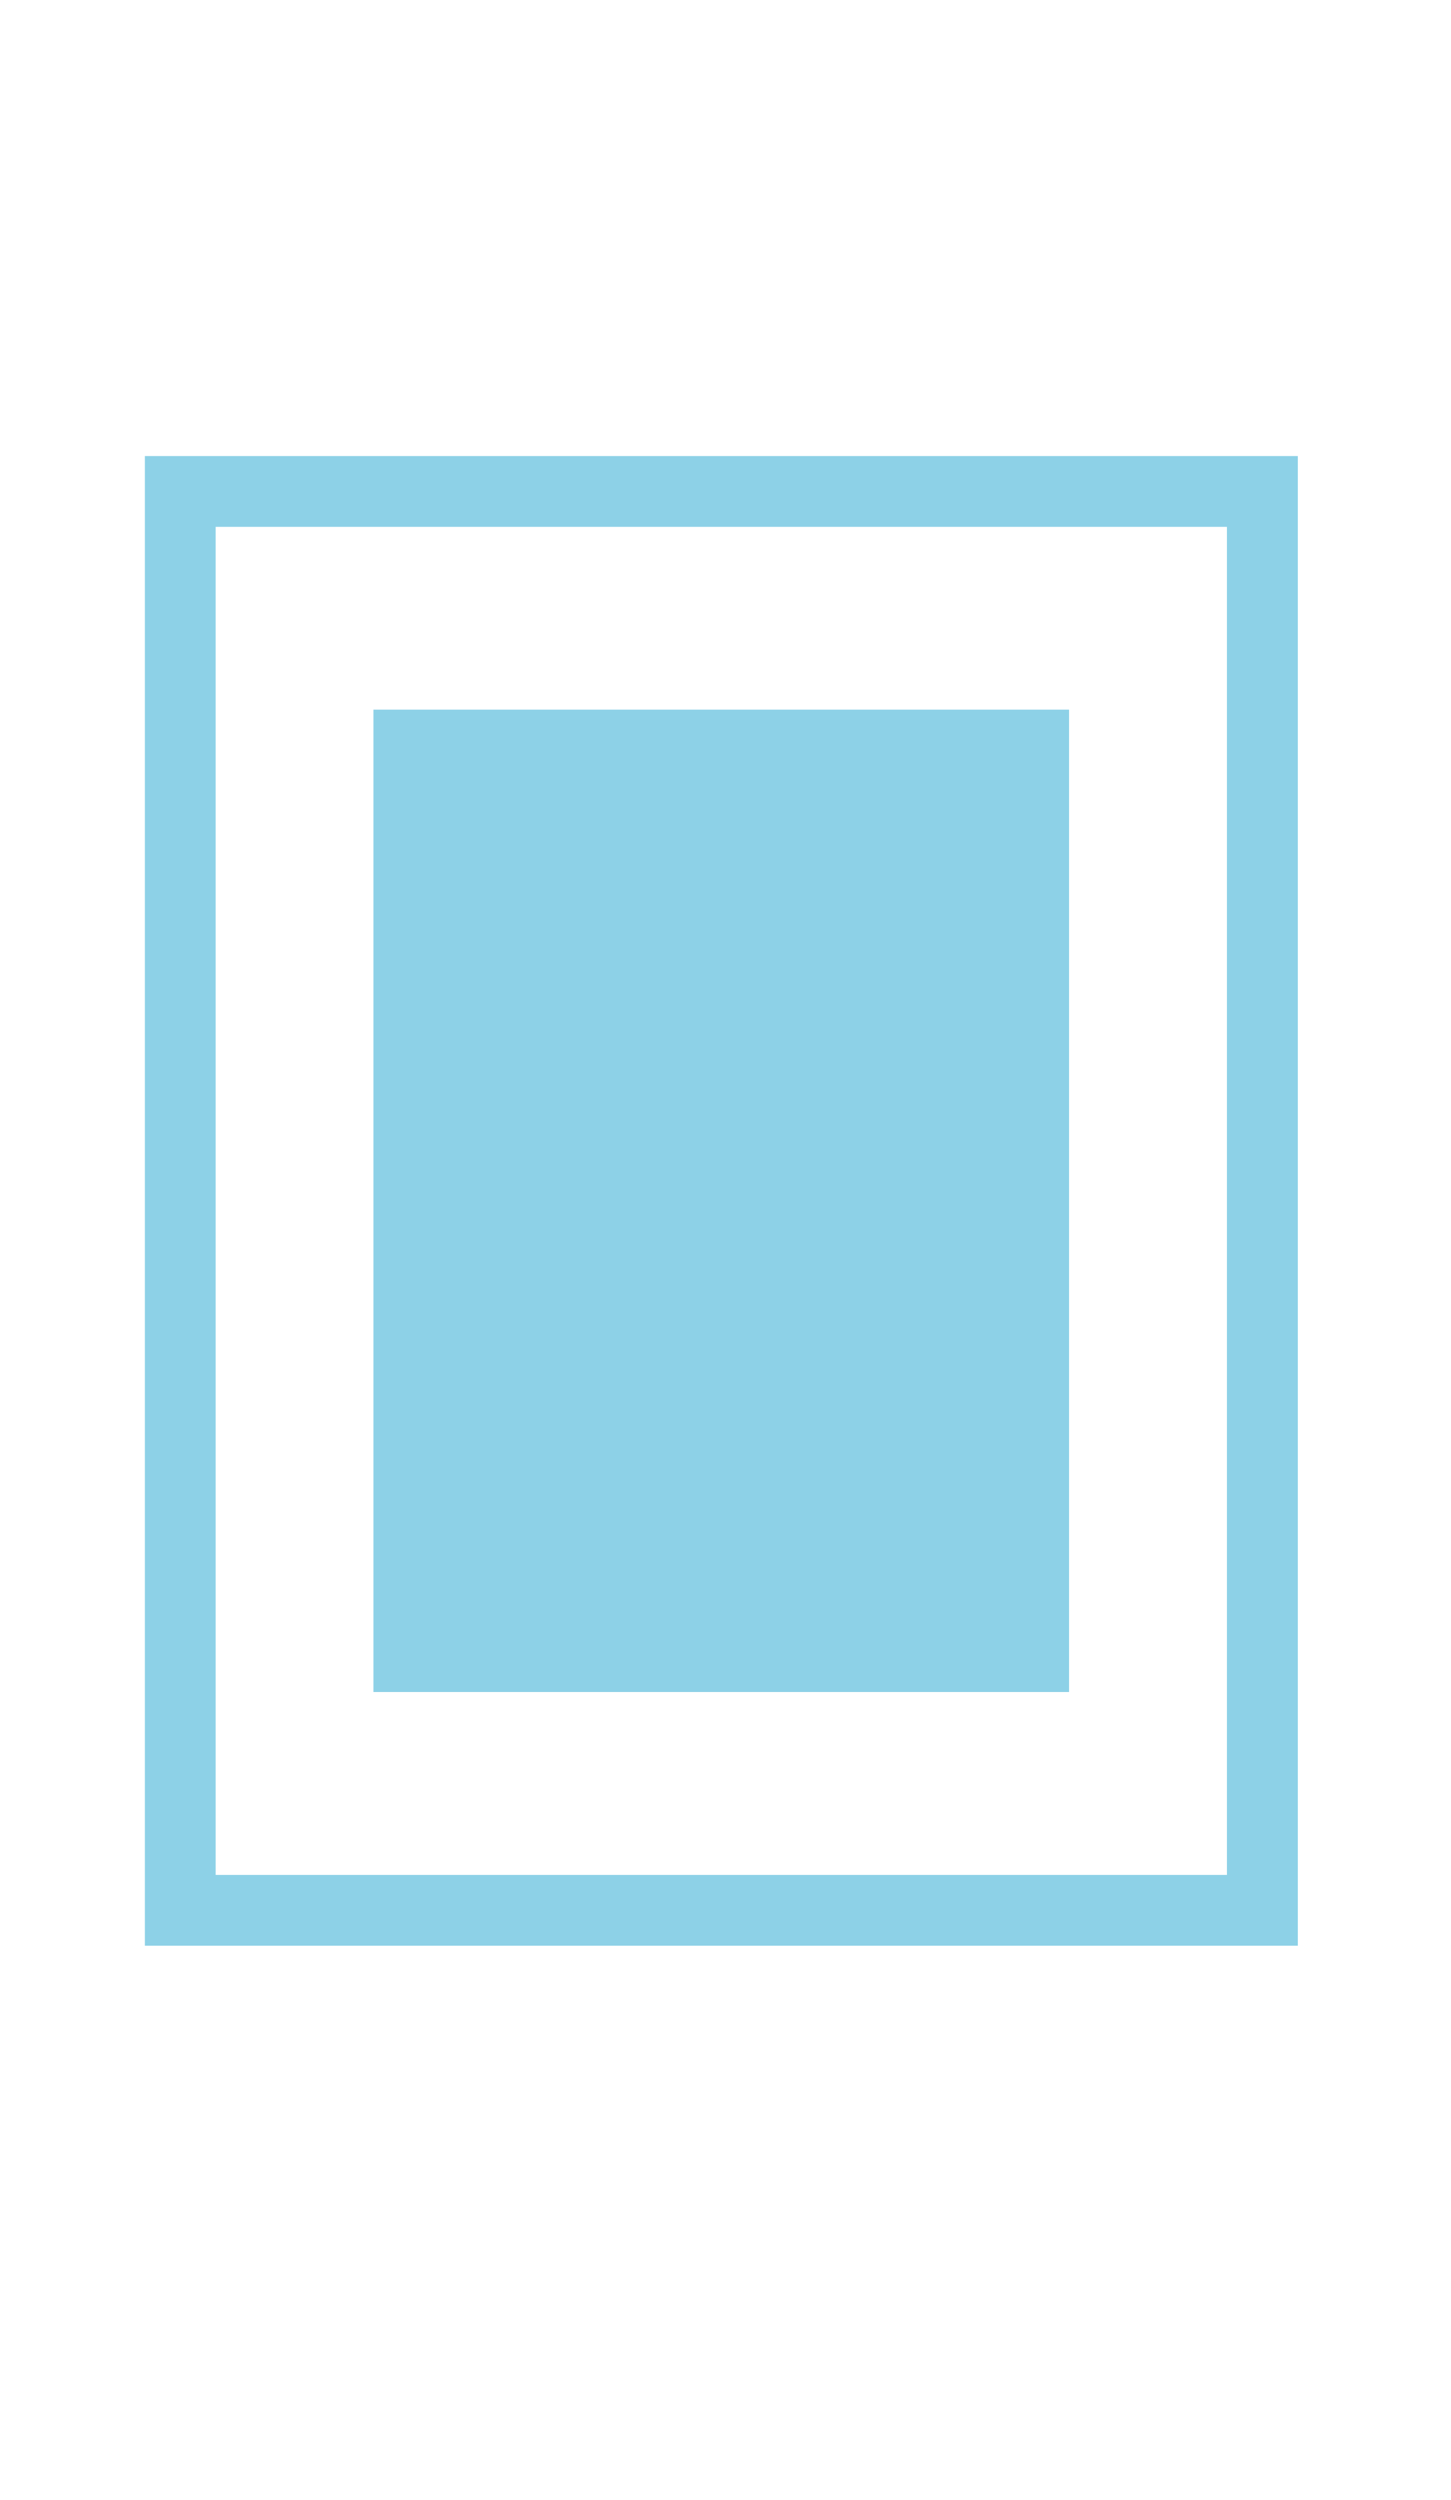<?xml version="1.0" encoding="UTF-8"?>
<svg data-bbox="13.79 43.41 109.76 141.81" viewBox="0 0 138.13 237.99" xmlns="http://www.w3.org/2000/svg" data-type="color">
    <g>
        <path d="M123.54 185.21H13.79V43.41h109.76v141.81Zm-103.01-6.74h96.27V50.15H20.53z" fill="#8dd1e7" data-color="1"/>
        <path fill="#8dd1e7" d="M101.77 67.55v93.51H35.55V67.55z" data-color="1"/>
    </g>
</svg>
